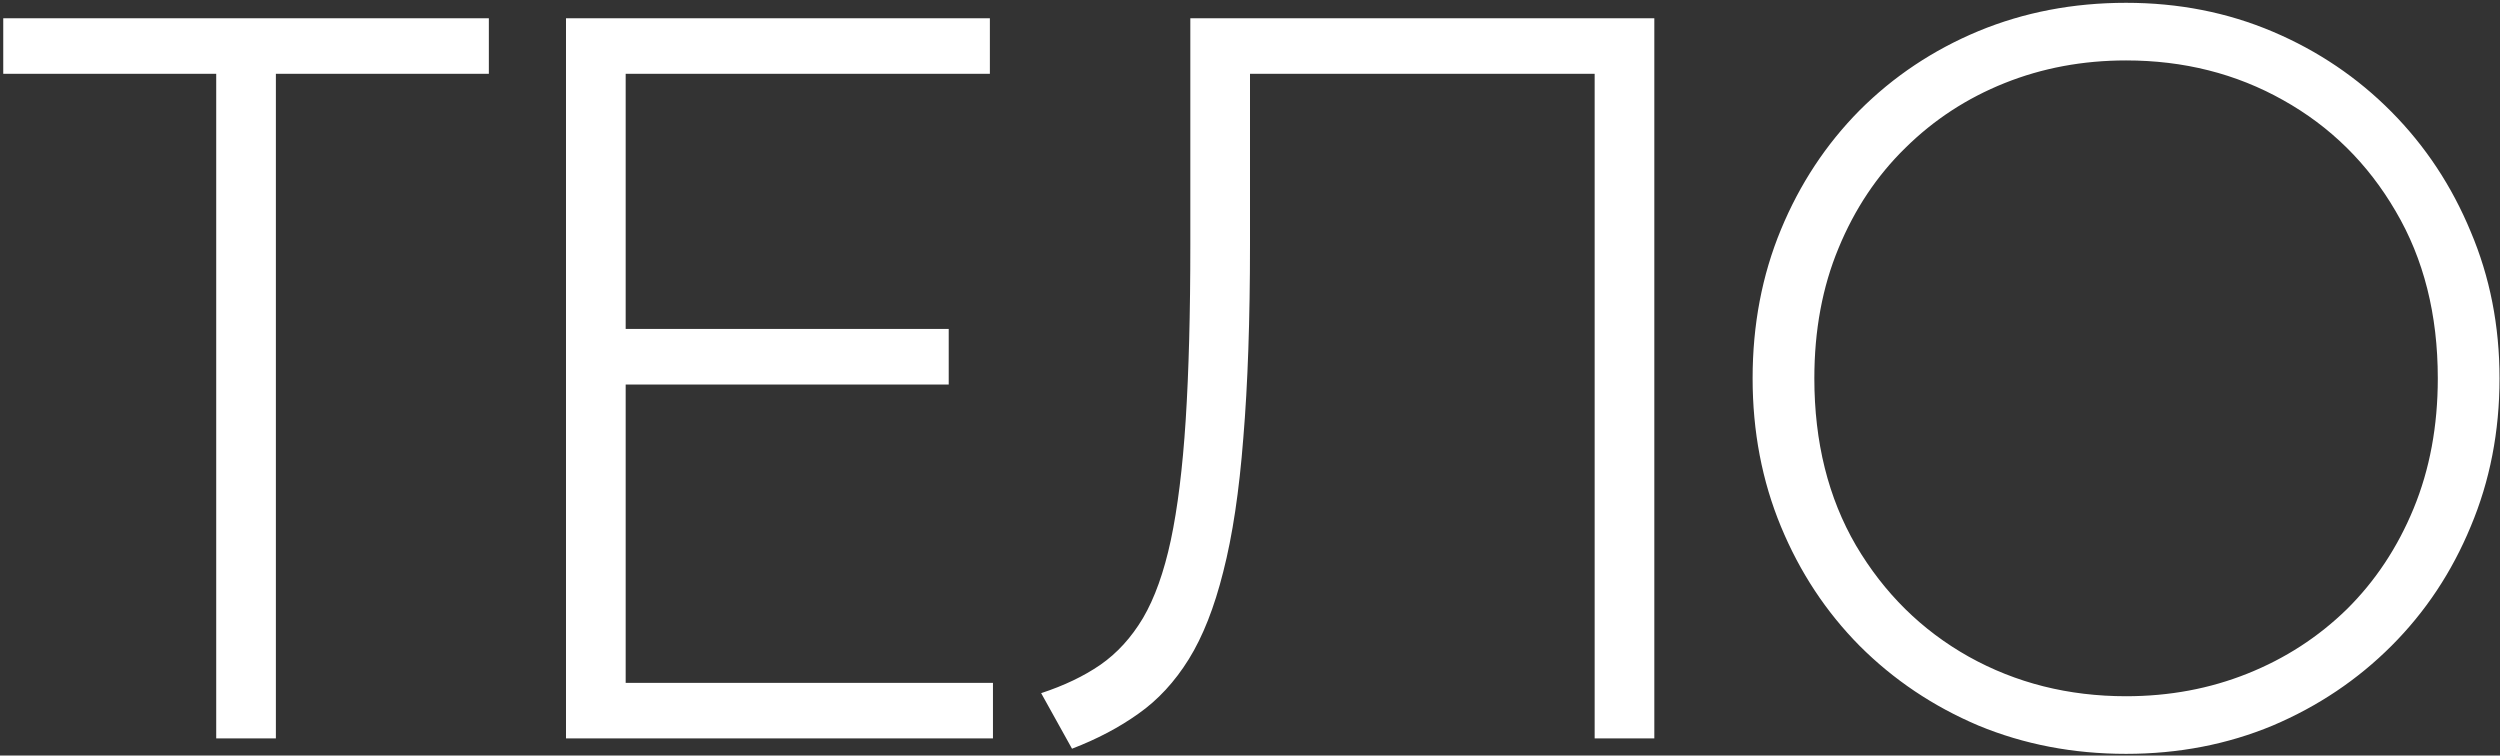 <?xml version="1.0" encoding="UTF-8"?> <svg xmlns="http://www.w3.org/2000/svg" width="589" height="178" viewBox="0 0 589 178" fill="none"><rect x="0" y="0" width="589" height="178" fill="#333333" stroke="none"/><path d="M50.94 173.971V17.388H0.766V4.299H115.173V17.388H64.998V173.971H50.94ZM133.35 173.971V4.299H233.214V17.388H147.408V77.5H223.518V90.589H147.408V160.882H233.941V173.971H133.35ZM252.567 176.395L245.295 163.306C250.709 161.528 255.354 159.306 259.233 156.64C263.192 153.893 266.545 150.217 269.292 145.611C272.039 140.925 274.22 134.825 275.836 127.311C277.452 119.716 278.624 110.263 279.351 98.952C280.078 87.559 280.441 73.784 280.441 57.624V4.299H389.758V173.971H375.7V17.388H294.5V57.624C294.5 75.4 293.975 90.589 292.924 103.193C291.955 115.717 290.379 126.22 288.198 134.704C286.097 143.107 283.391 149.974 280.078 155.307C276.765 160.639 272.806 164.922 268.201 168.153C263.676 171.385 258.465 174.132 252.567 176.395ZM500.903 177.607C488.46 177.607 476.866 175.385 466.12 170.941C455.455 166.416 446.123 160.155 438.124 152.156C430.206 144.157 424.025 134.785 419.582 124.039C415.138 113.293 412.916 101.658 412.916 89.135C412.916 76.531 415.138 64.856 419.582 54.11C424.025 43.364 430.206 33.992 438.124 25.993C446.123 17.994 455.455 11.773 466.12 7.329C476.866 2.885 488.46 0.663 500.903 0.663C513.264 0.663 524.778 2.926 535.443 7.45C546.108 11.975 555.44 18.277 563.439 26.357C571.438 34.436 577.659 43.849 582.103 54.595C586.627 65.26 588.889 76.773 588.889 89.135C588.889 101.658 586.627 113.293 582.103 124.039C577.659 134.785 571.438 144.157 563.439 152.156C555.44 160.155 546.108 166.416 535.443 170.941C524.778 175.385 513.264 177.607 500.903 177.607ZM500.903 164.033C511.083 164.033 520.617 162.255 529.504 158.7C538.392 155.145 546.189 150.095 552.895 143.551C559.601 136.926 564.853 129.008 568.65 119.797C572.447 110.586 574.346 100.366 574.346 89.135C574.346 74.107 571.034 60.978 564.408 49.747C557.864 38.516 549.017 29.79 537.867 23.569C526.798 17.348 514.476 14.237 500.903 14.237C490.722 14.237 481.188 16.015 472.301 19.57C463.413 23.125 455.617 28.215 448.91 34.84C442.204 41.385 436.953 49.262 433.155 58.473C429.358 67.603 427.459 77.823 427.459 89.135C427.459 104.163 430.731 117.292 437.276 128.523C443.901 139.754 452.748 148.48 463.817 154.701C474.967 160.922 487.329 164.033 500.903 164.033Z" fill="white"></path></svg> 